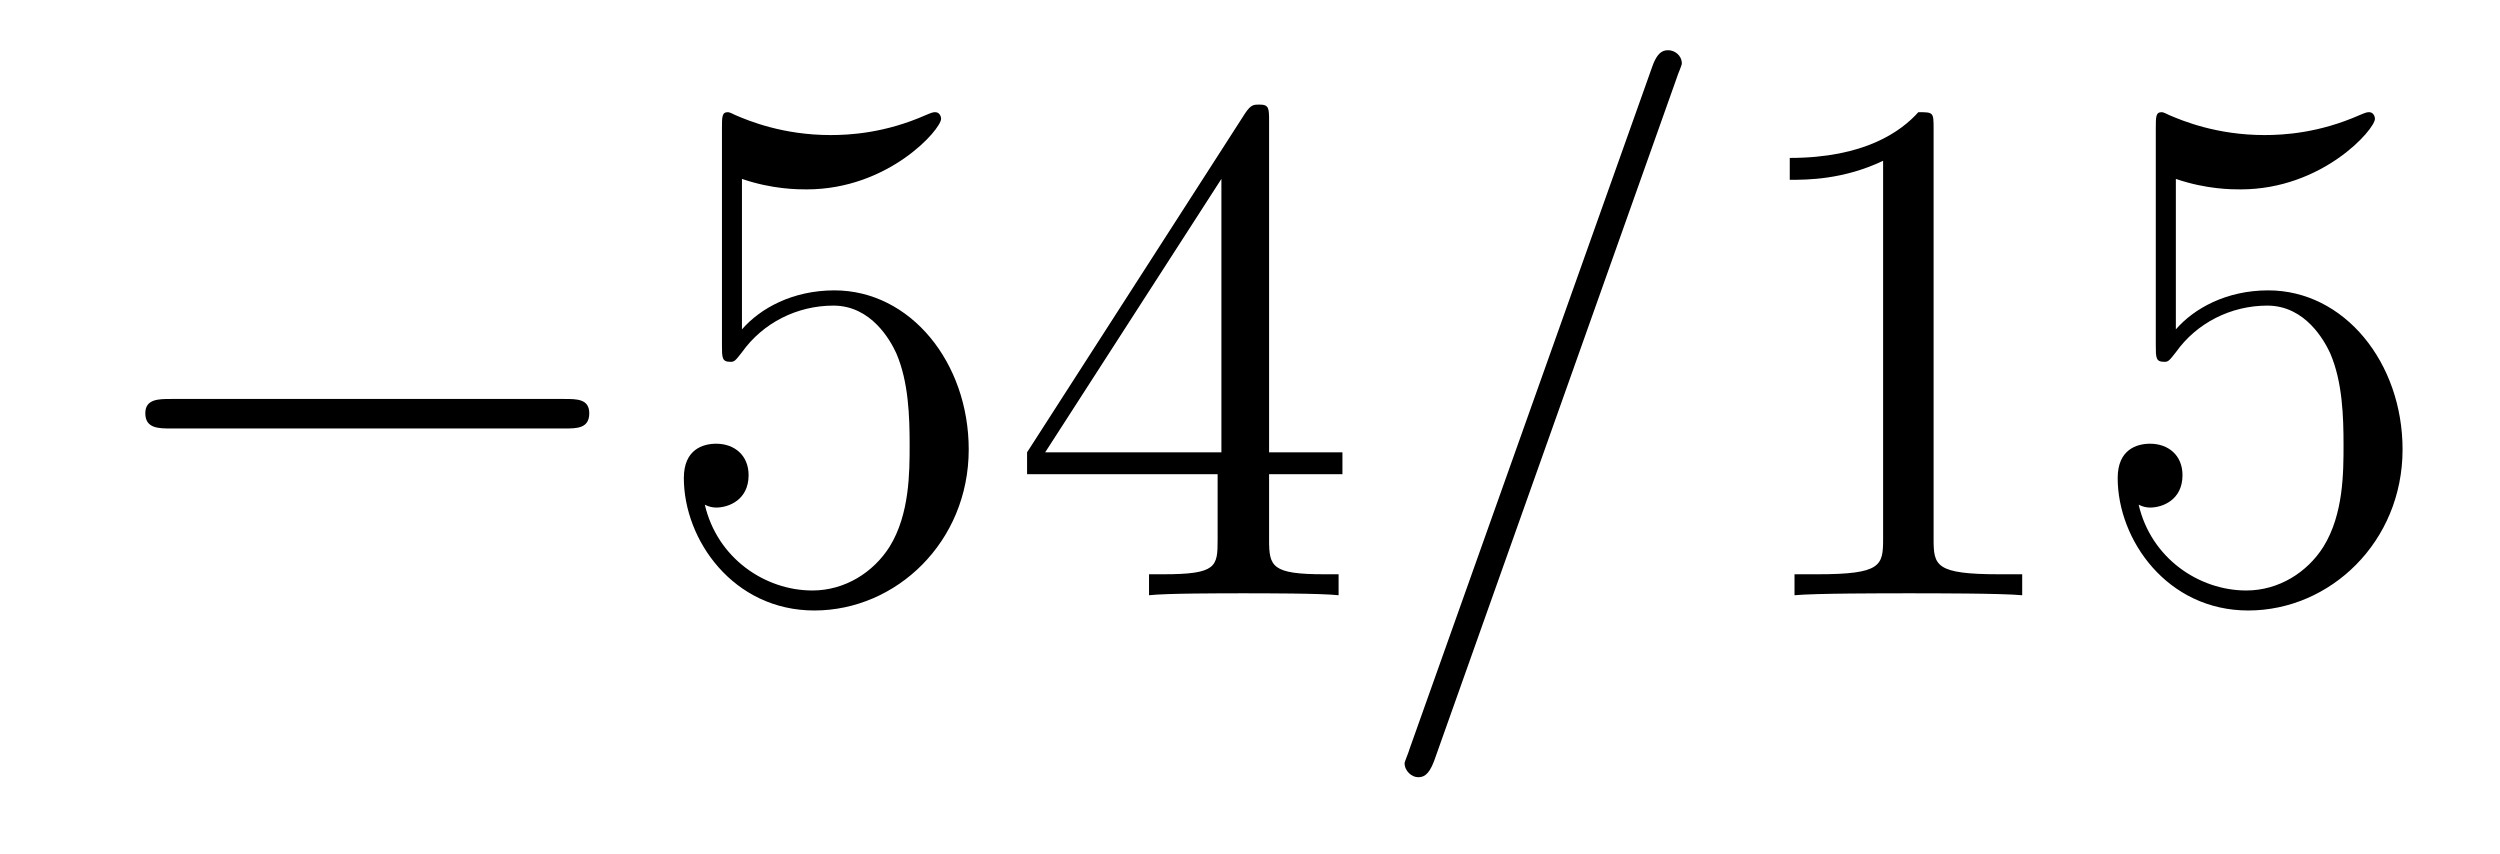 <?xml version='1.0'?>
<!-- This file was generated by dvisvgm 1.9.2 -->
<svg height='14pt' version='1.1' viewBox='0 -14 41 14' width='41pt' xmlns='http://www.w3.org/2000/svg' xmlns:xlink='http://www.w3.org/1999/xlink'>
<g id='page1'>
<g transform='matrix(1 0 0 1 -127 650)'>
<path d='M136.258 -656.973C136.461 -656.973 136.664 -656.973 136.664 -657.223C136.664 -657.457 136.461 -657.457 136.258 -657.457H129.805C129.602 -657.457 129.383 -657.457 129.383 -657.223C129.383 -656.973 129.602 -656.973 129.805 -656.973H136.258ZM137.637 -654.238' fill-rule='evenodd'/>
<path d='M139.168 -661.066C139.668 -660.894 140.09 -660.894 140.23 -660.894C141.574 -660.894 142.434 -661.879 142.434 -662.051C142.434 -662.098 142.402 -662.16 142.34 -662.16C142.309 -662.16 142.293 -662.16 142.184 -662.113C141.512 -661.816 140.934 -661.785 140.621 -661.785C139.84 -661.785 139.277 -662.019 139.059 -662.113C138.965 -662.16 138.949 -662.16 138.934 -662.16C138.84 -662.16 138.84 -662.082 138.84 -661.895V-658.348C138.84 -658.129 138.84 -658.066 138.981 -658.066C139.043 -658.066 139.059 -658.082 139.168 -658.223C139.512 -658.707 140.074 -658.988 140.668 -658.988C141.293 -658.988 141.606 -658.41 141.699 -658.207C141.902 -657.738 141.918 -657.16 141.918 -656.707S141.918 -655.566 141.59 -655.035C141.324 -654.613 140.856 -654.316 140.324 -654.316C139.543 -654.316 138.762 -654.848 138.559 -655.723C138.621 -655.691 138.684 -655.676 138.746 -655.676C138.949 -655.676 139.277 -655.801 139.277 -656.207C139.277 -656.535 139.043 -656.723 138.746 -656.723C138.527 -656.723 138.215 -656.629 138.215 -656.16C138.215 -655.145 139.027 -653.988 140.355 -653.988C141.699 -653.988 142.887 -655.113 142.887 -656.629C142.887 -658.051 141.934 -659.238 140.684 -659.238C139.996 -659.238 139.465 -658.941 139.168 -658.598V-661.066ZM147.813 -662.004C147.813 -662.223 147.813 -662.285 147.656 -662.285C147.563 -662.285 147.516 -662.285 147.422 -662.145L143.844 -656.582V-656.223H146.969V-655.145C146.969 -654.707 146.953 -654.582 146.078 -654.582H145.844V-654.238C146.109 -654.27 147.063 -654.27 147.391 -654.27C147.719 -654.27 148.672 -654.27 148.953 -654.238V-654.582H148.719C147.859 -654.582 147.813 -654.707 147.813 -655.145V-656.223H149.016V-656.582H147.813V-662.004ZM147.031 -661.066V-656.582H144.141L147.031 -661.066ZM149.394 -654.238' fill-rule='evenodd'/>
<path d='M154.504 -662.738C154.504 -662.754 154.582 -662.926 154.582 -662.957C154.582 -663.098 154.457 -663.176 154.363 -663.176C154.301 -663.176 154.191 -663.176 154.098 -662.91L150.113 -651.707C150.113 -651.691 150.035 -651.504 150.035 -651.488C150.035 -651.348 150.16 -651.254 150.254 -651.254C150.332 -651.254 150.426 -651.27 150.519 -651.519L154.504 -662.738ZM155.273 -654.238' fill-rule='evenodd'/>
<path d='M158.711 -661.879C158.711 -662.16 158.711 -662.16 158.461 -662.16C158.18 -661.848 157.586 -661.41 156.352 -661.41V-661.051C156.633 -661.051 157.227 -661.051 157.883 -661.363V-655.16C157.883 -654.723 157.852 -654.582 156.805 -654.582H156.43V-654.238C156.758 -654.27 157.914 -654.27 158.305 -654.27C158.695 -654.27 159.836 -654.27 160.164 -654.238V-654.582H159.789C158.742 -654.582 158.711 -654.723 158.711 -655.16V-661.879ZM162.684 -661.066C163.184 -660.894 163.605 -660.894 163.746 -660.894C165.09 -660.894 165.949 -661.879 165.949 -662.051C165.949 -662.098 165.918 -662.16 165.855 -662.16C165.824 -662.16 165.809 -662.16 165.699 -662.113C165.027 -661.816 164.449 -661.785 164.137 -661.785C163.356 -661.785 162.793 -662.019 162.574 -662.113C162.48 -662.16 162.465 -662.16 162.449 -662.16C162.355 -662.16 162.355 -662.082 162.355 -661.895V-658.348C162.355 -658.129 162.355 -658.066 162.496 -658.066C162.559 -658.066 162.574 -658.082 162.684 -658.223C163.027 -658.707 163.59 -658.988 164.184 -658.988C164.809 -658.988 165.121 -658.41 165.215 -658.207C165.418 -657.738 165.434 -657.16 165.434 -656.707S165.434 -655.566 165.105 -655.035C164.84 -654.613 164.371 -654.316 163.84 -654.316C163.059 -654.316 162.277 -654.848 162.074 -655.723C162.137 -655.691 162.199 -655.676 162.262 -655.676C162.465 -655.676 162.793 -655.801 162.793 -656.207C162.793 -656.535 162.559 -656.723 162.262 -656.723C162.043 -656.723 161.73 -656.629 161.73 -656.16C161.73 -655.145 162.543 -653.988 163.871 -653.988C165.215 -653.988 166.402 -655.113 166.402 -656.629C166.402 -658.051 165.449 -659.238 164.199 -659.238C163.512 -659.238 162.981 -658.941 162.684 -658.598V-661.066ZM167.031 -654.238' fill-rule='evenodd'/>
</g>
</g>
</svg>
